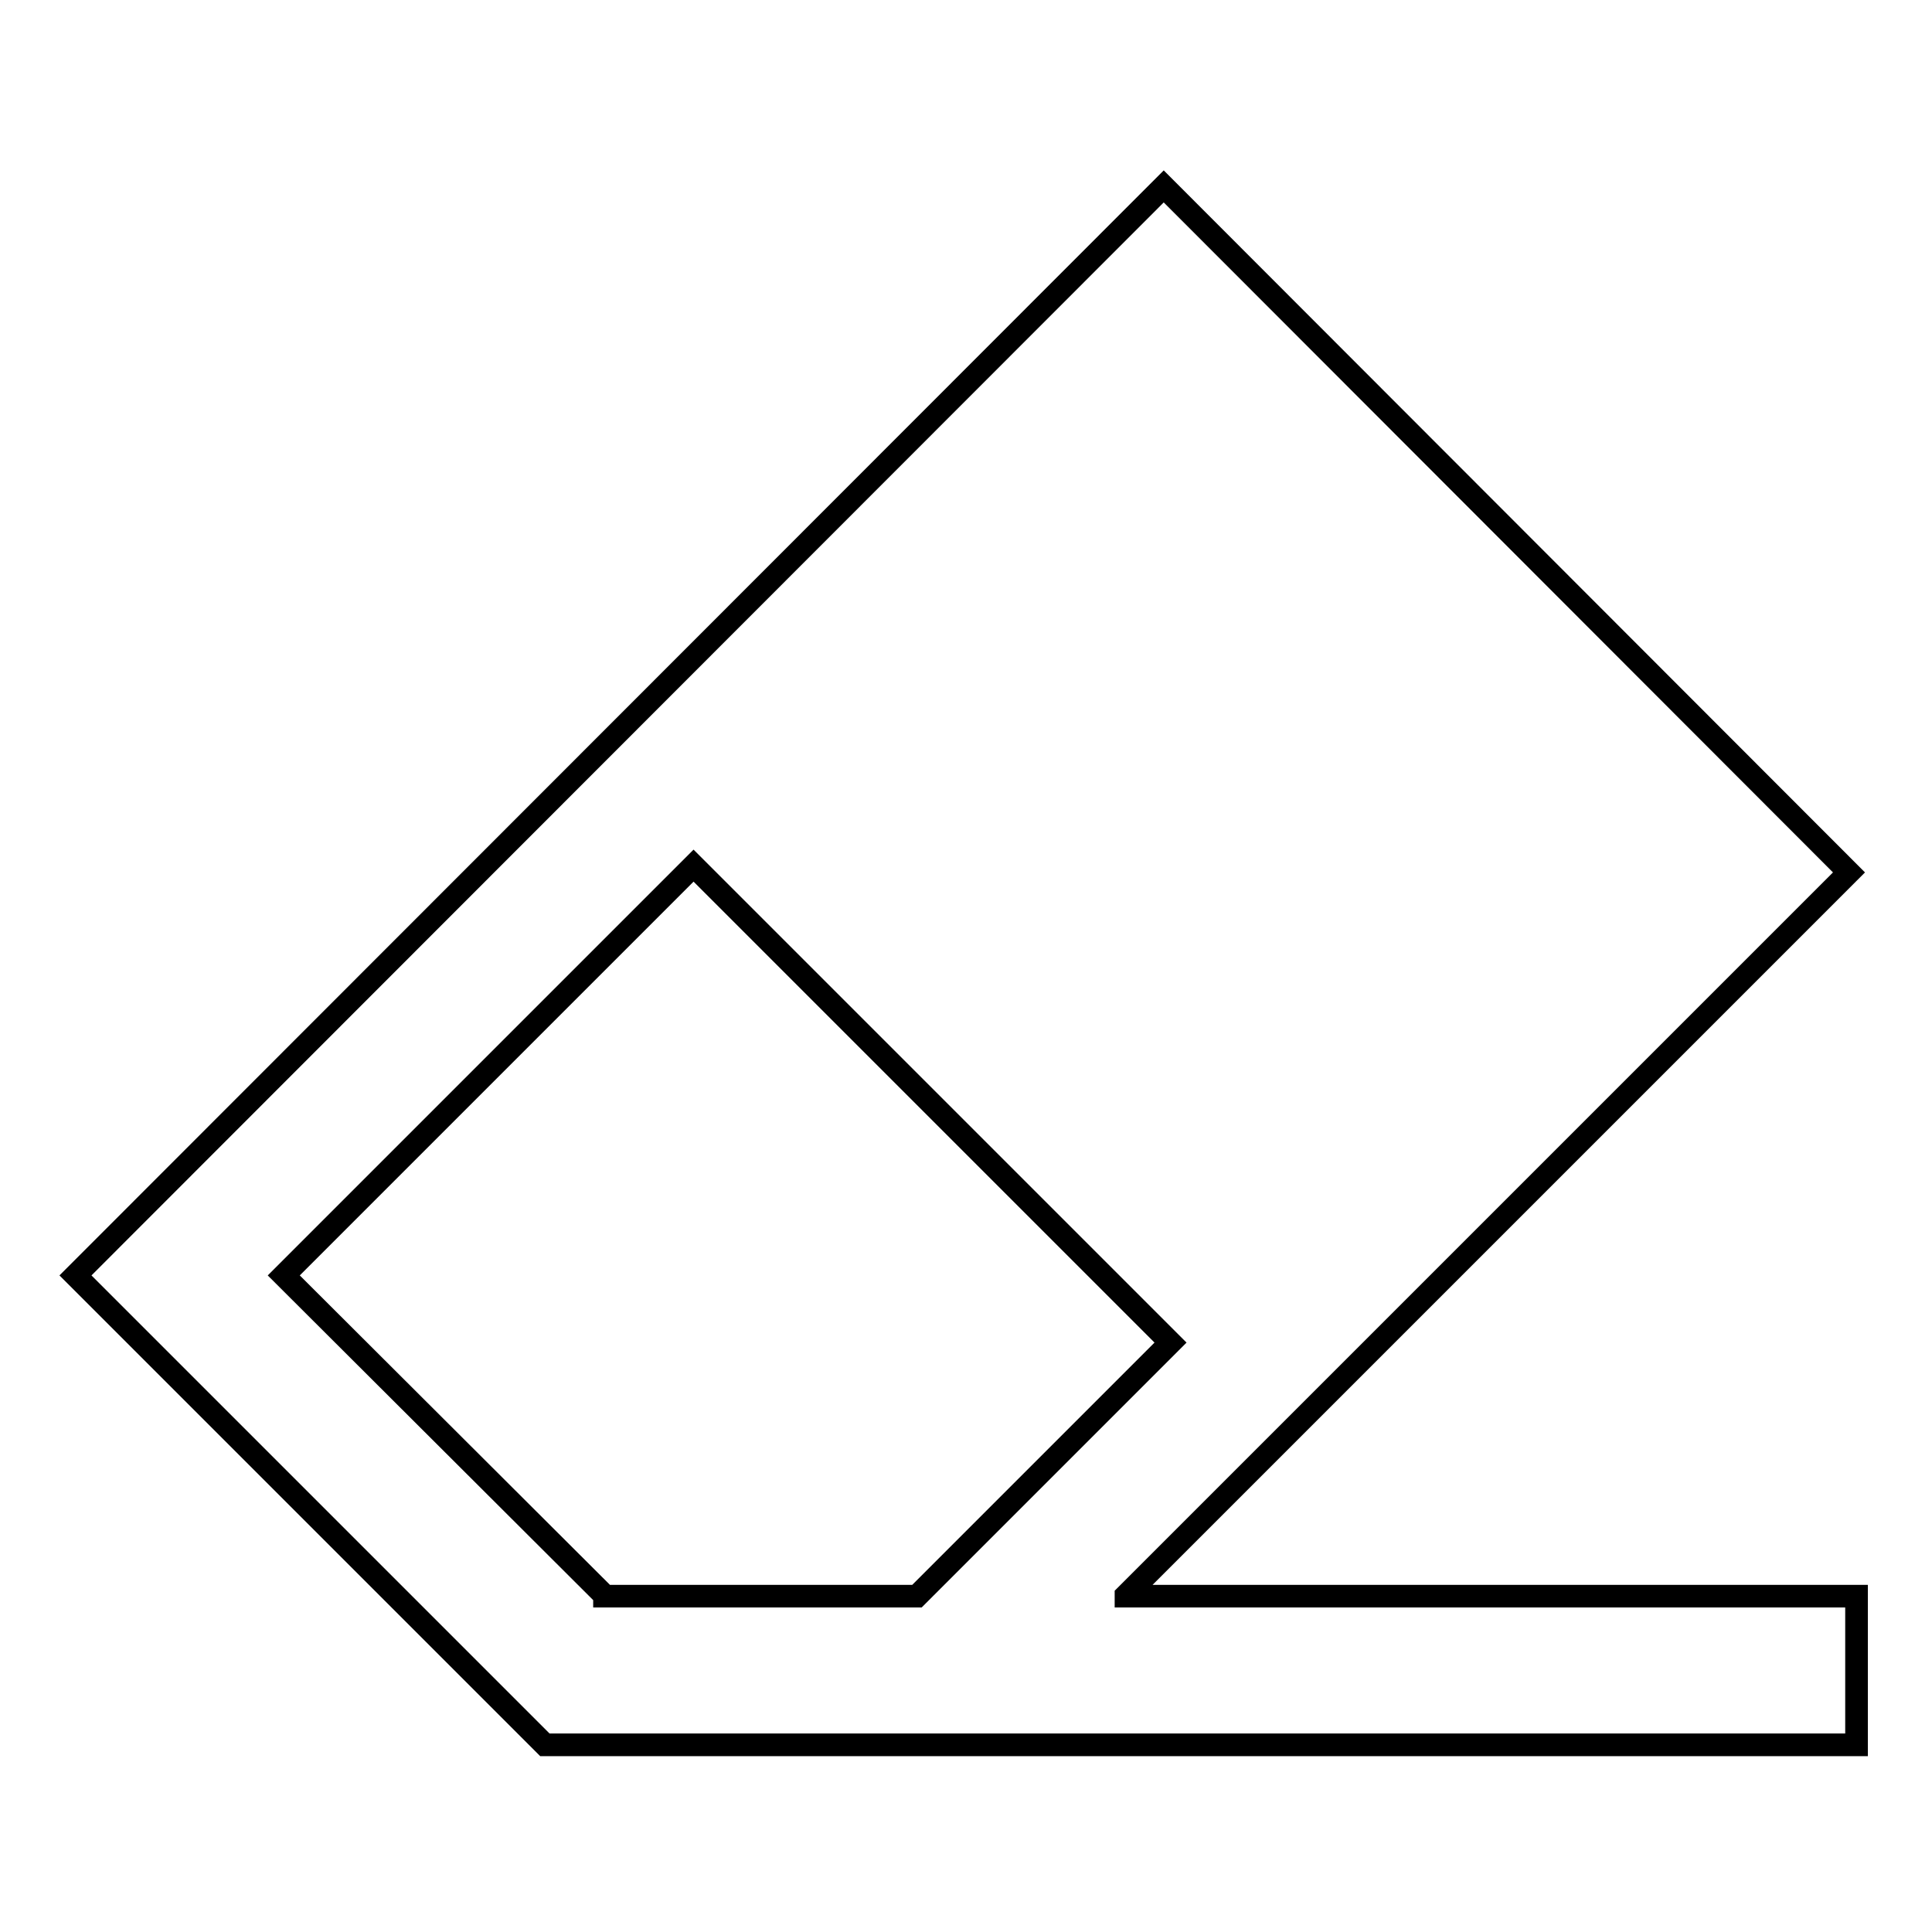 <?xml version="1.0" encoding="utf-8"?>
<!-- Svg Vector Icons : http://www.onlinewebfonts.com/icon -->
<!DOCTYPE svg PUBLIC "-//W3C//DTD SVG 1.1//EN" "http://www.w3.org/Graphics/SVG/1.1/DTD/svg11.dtd">
<svg version="1.1" xmlns="http://www.w3.org/2000/svg" xmlns:xlink="http://www.w3.org/1999/xlink" x="0px" y="0px" viewBox="0 0 256 256" enable-background="new 0 0 256 256" xml:space="preserve">
<g><g><path stroke-width="3" fill-opacity="0" stroke="#000000"  d="M149.2,211.4l95.8-95.8l-90.8-90.9L10,169l62.2,62.2h45.4l0,0H246v-19.7H149.2z M80.1,211.4L37.6,169l54.3-54.3l63.2,63.2l-33.6,33.6h-3.9l0,0H80.1z"/></g></g>
</svg>